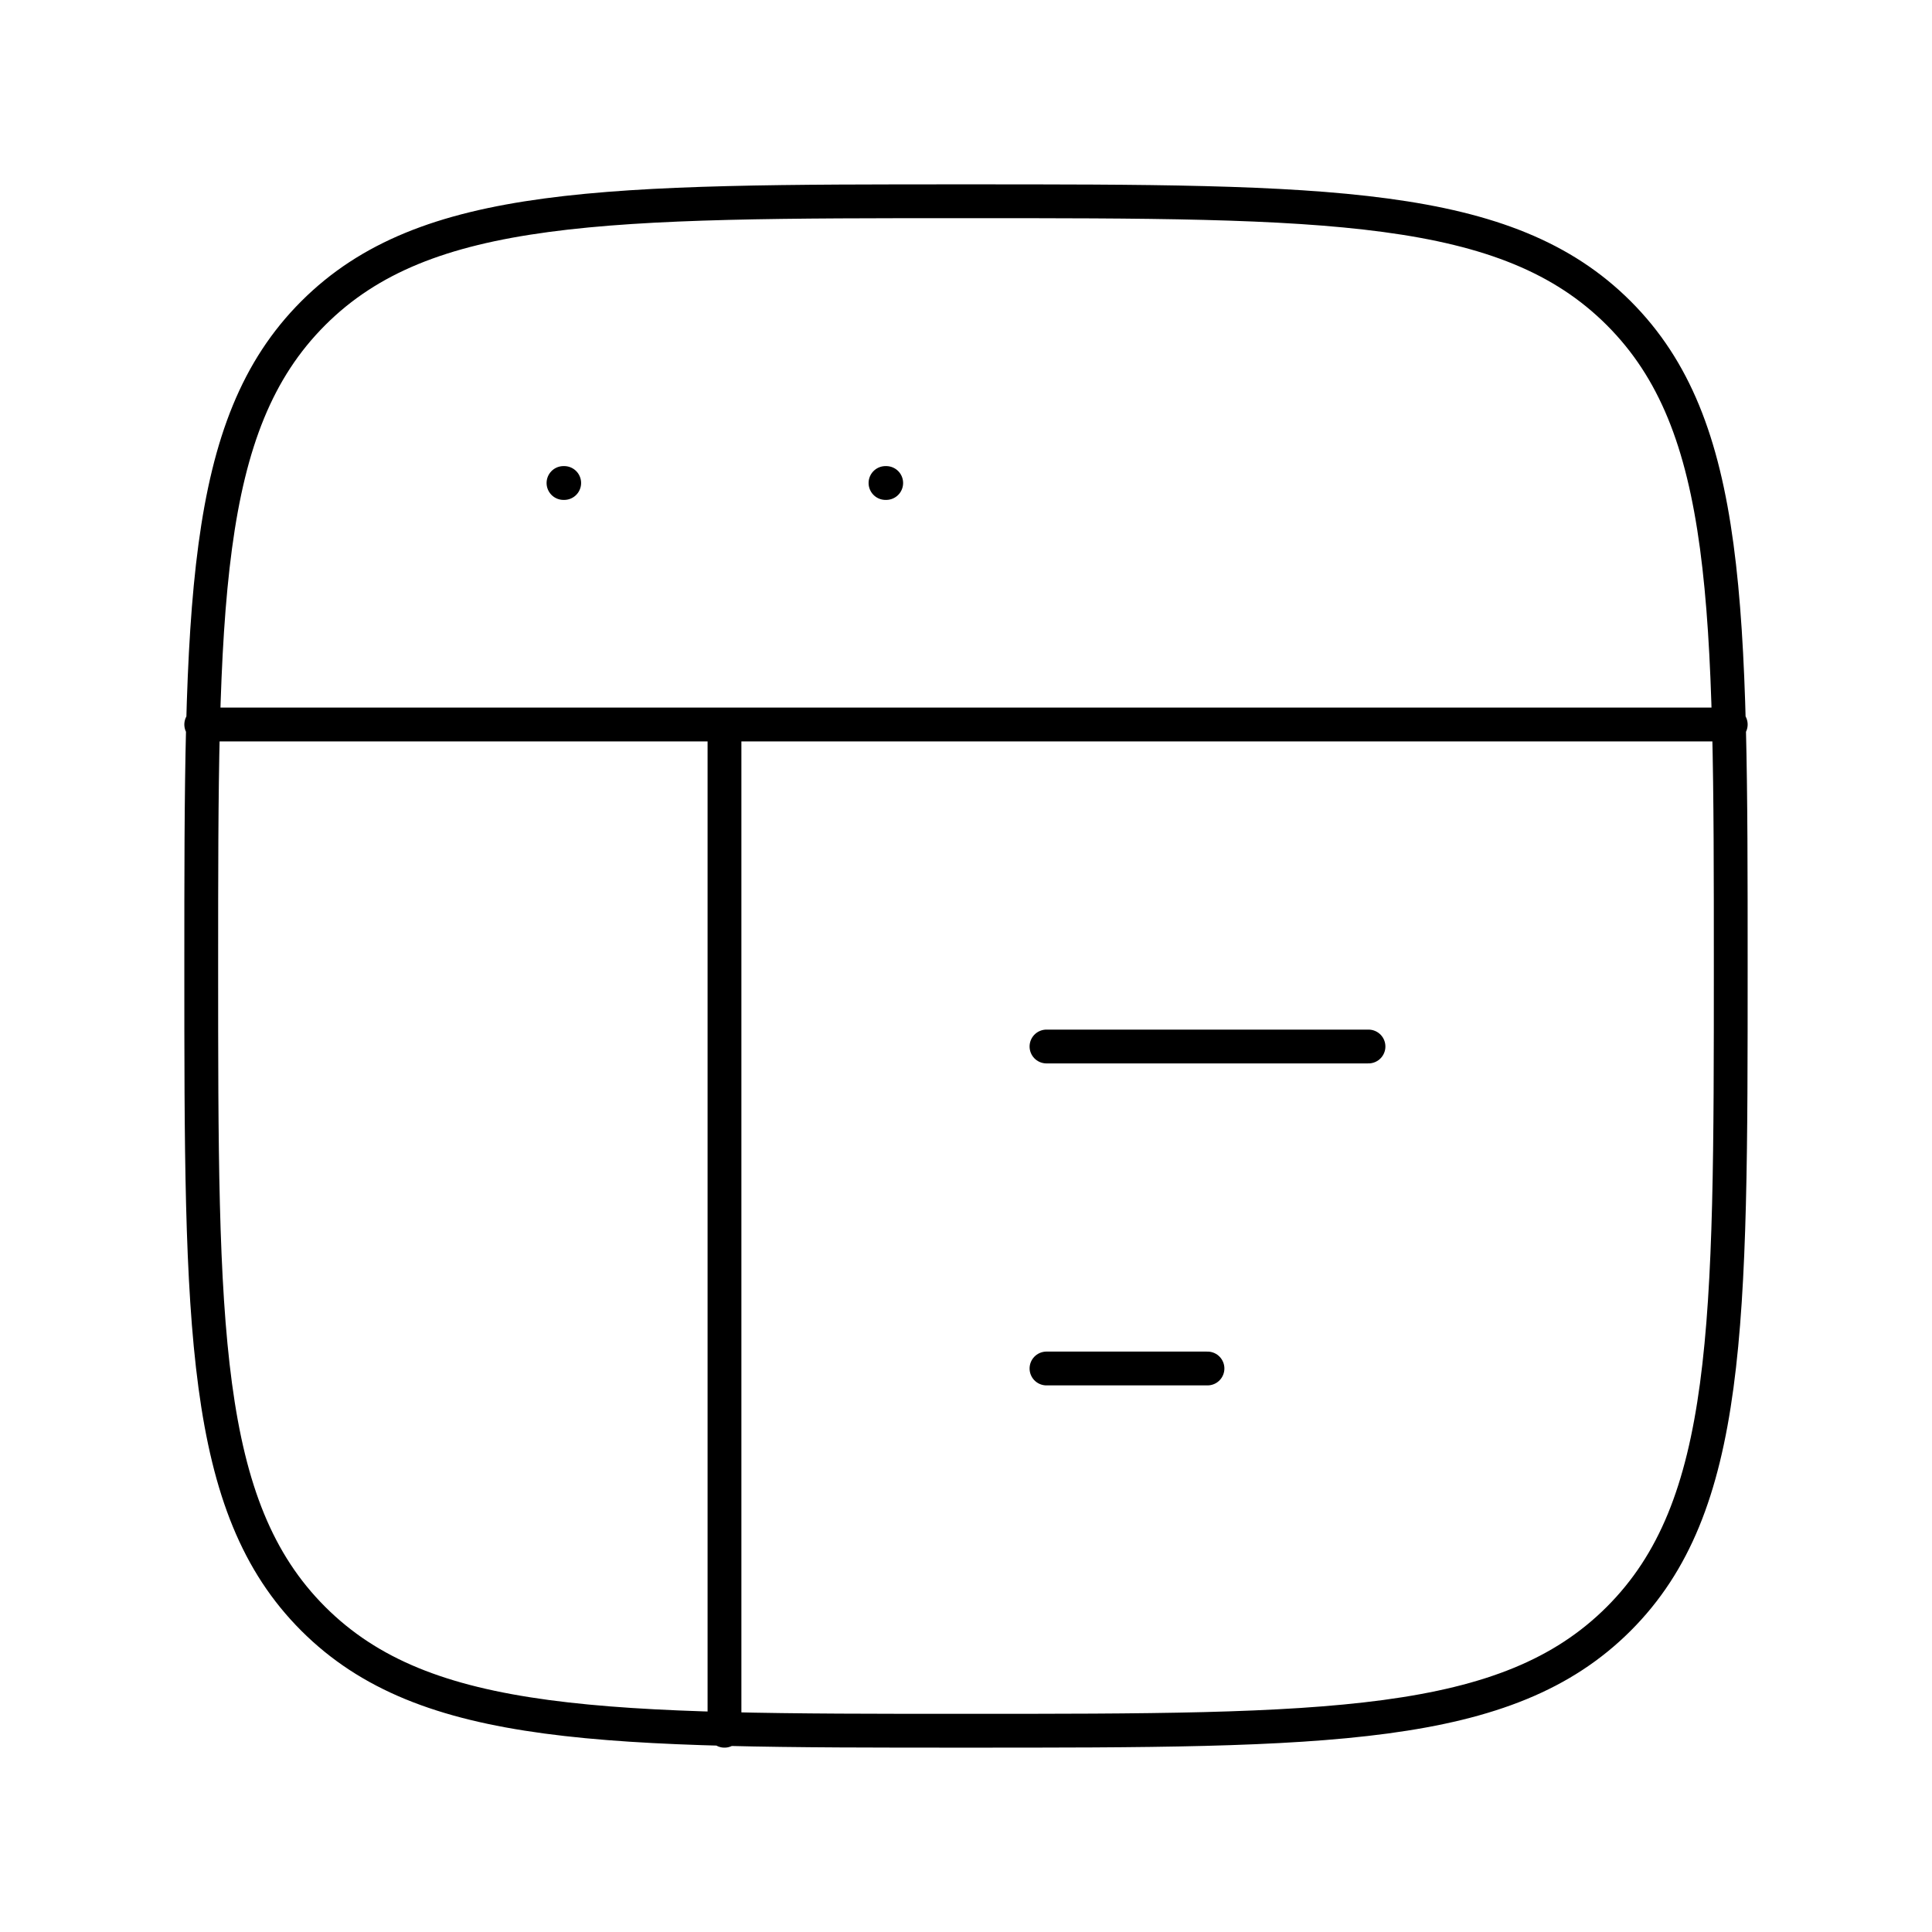<svg xmlns="http://www.w3.org/2000/svg" width="100" height="100" viewBox="0 0 100 100" fill="none"><path d="M10.416 37.5H89.583M54.166 54.167H70.833M54.166 70.833H62.499M29.166 25H29.203M45.833 25H45.87M37.499 37.5V89.583M10.416 50C10.416 31.342 10.416 22.008 16.212 16.212C22.008 10.417 31.337 10.417 49.999 10.417C68.658 10.417 77.991 10.417 83.787 16.212C89.583 22.008 89.583 31.337 89.583 50C89.583 68.658 89.583 77.992 83.787 83.787C77.991 89.583 68.662 89.583 49.999 89.583C31.341 89.583 22.008 89.583 16.212 83.787C10.416 77.992 10.416 68.662 10.416 50Z" stroke="black" stroke-width="1.75" stroke-linecap="round" stroke-linejoin="round"></path></svg>